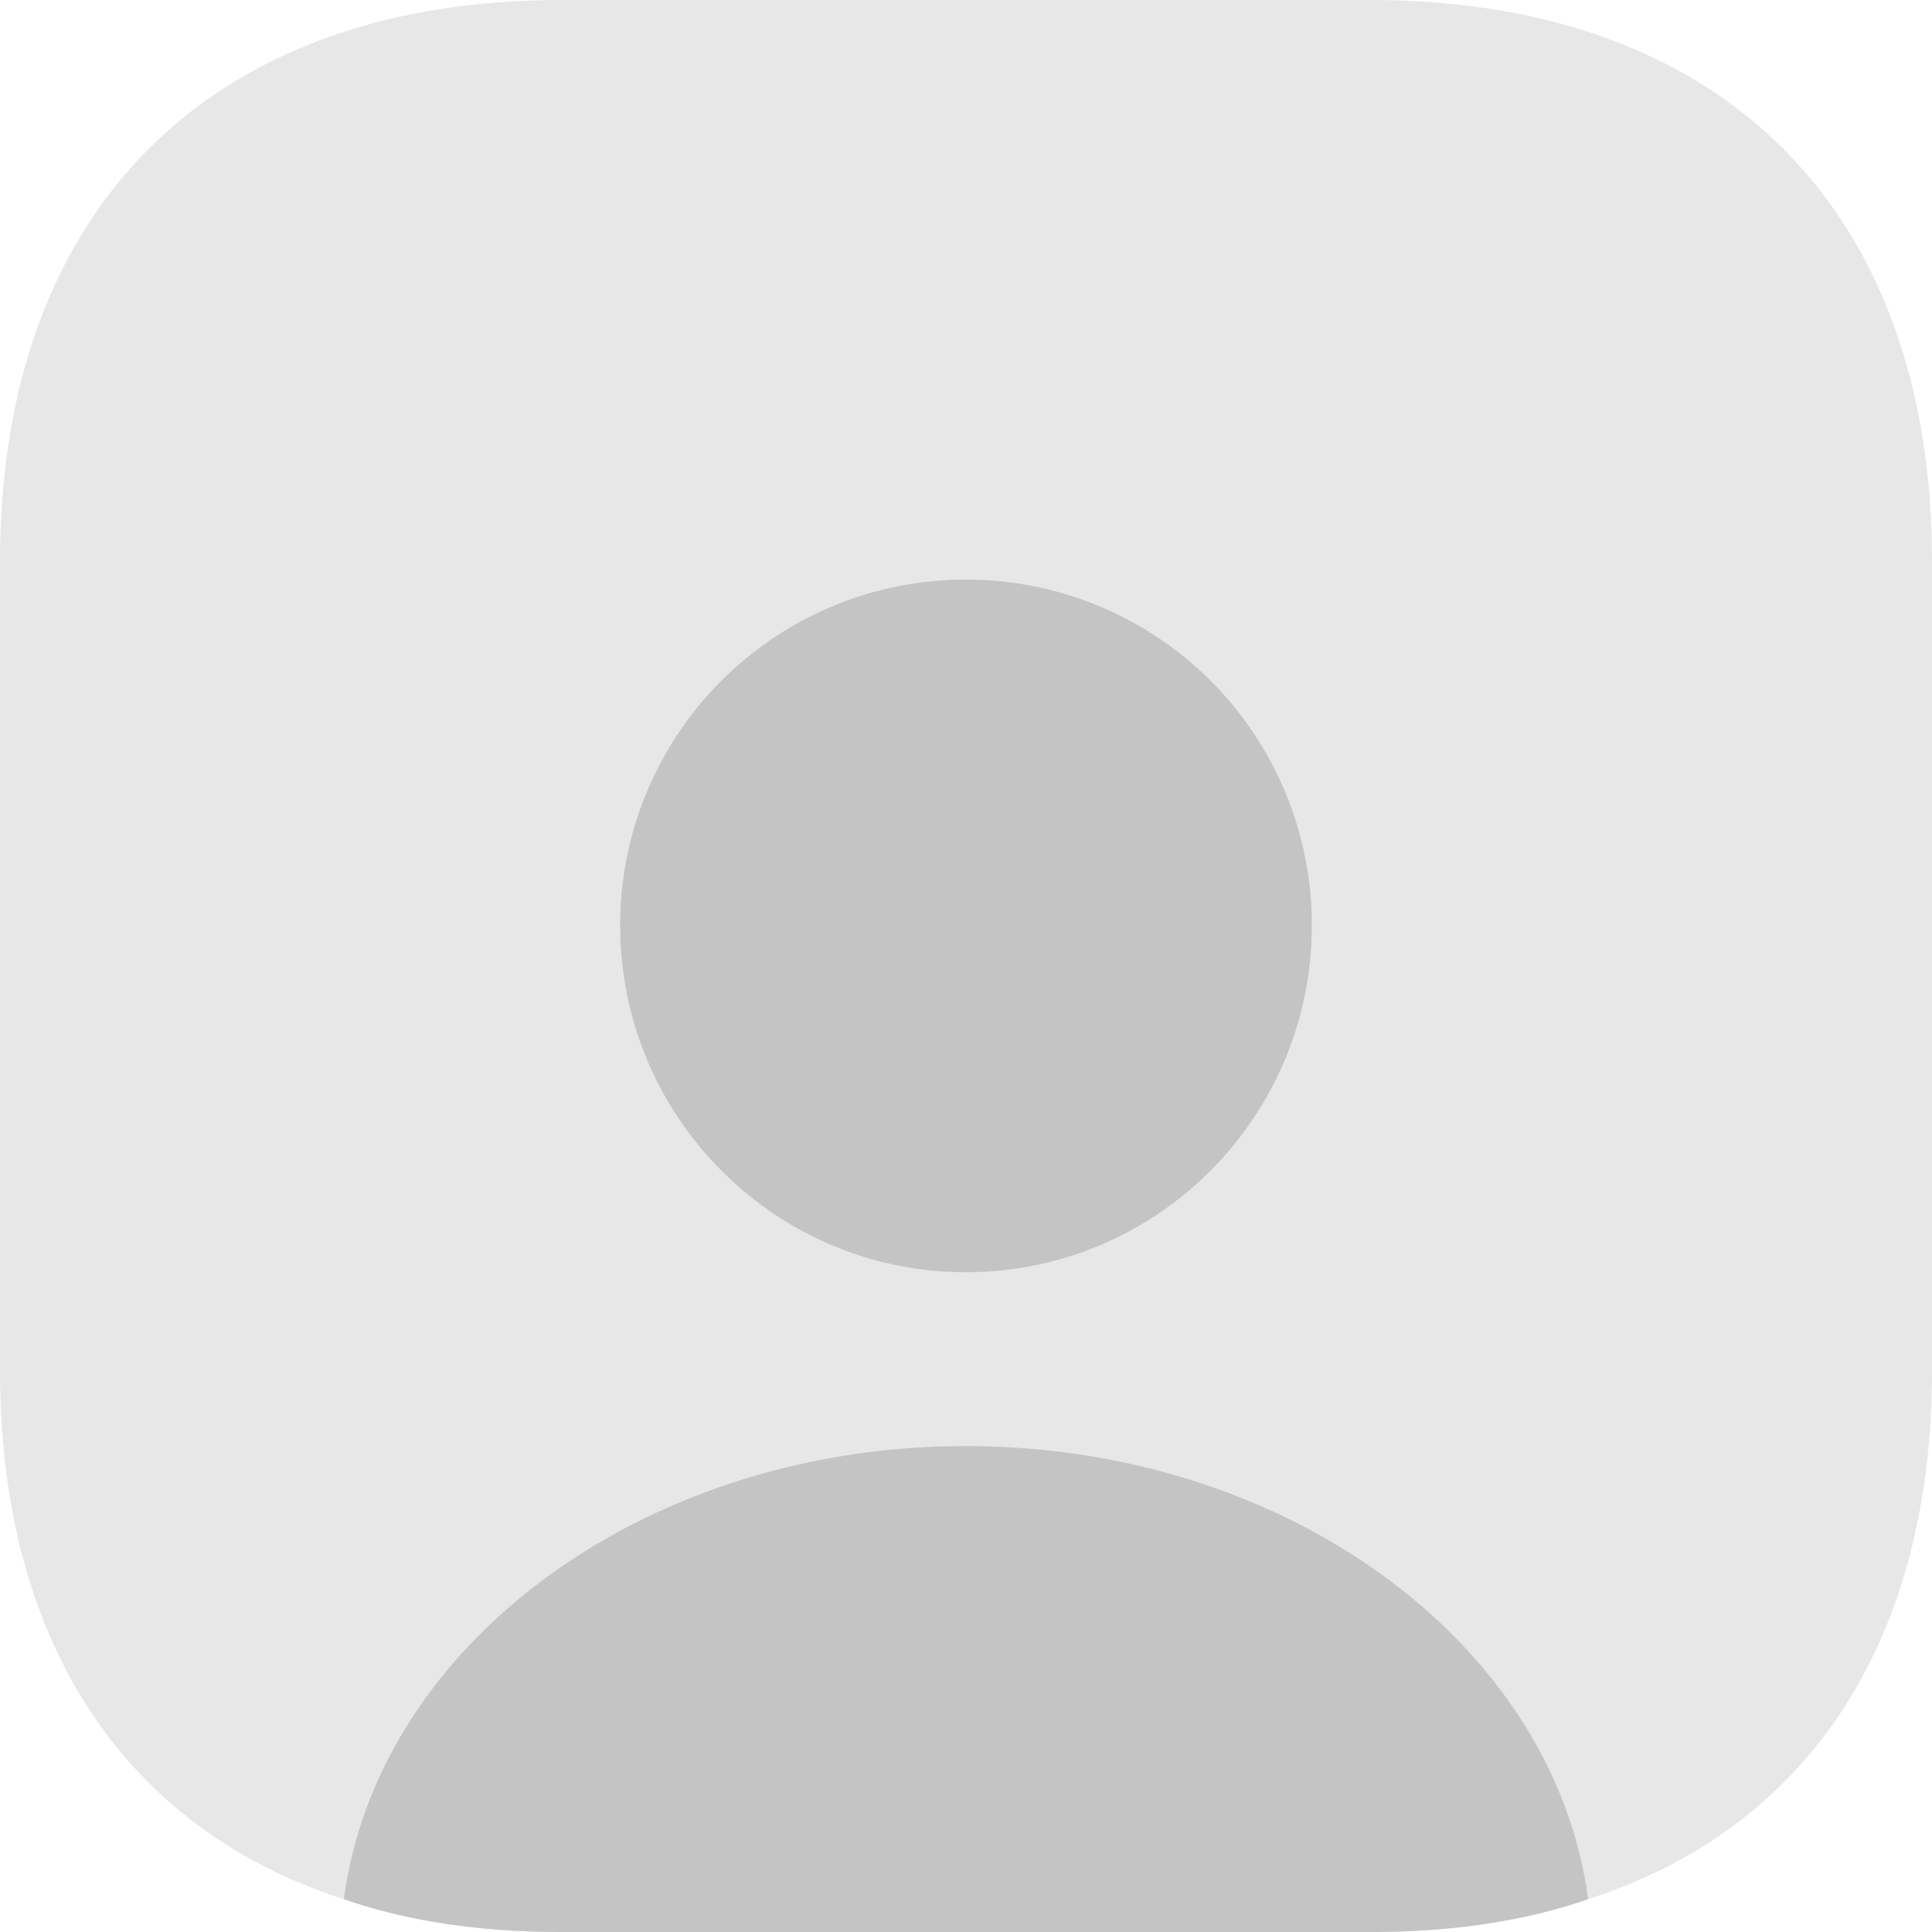 <svg xmlns='http://www.w3.org/2000/svg' width='48' height='48' fill='none'><path fill='#C4C4C4' d='M48 13.944v20.112c0 6.744-3.096 11.376-8.544 13.128-1.584.552-3.408.816-5.4.816H13.944c-1.992 0-3.816-.264-5.4-.816C3.096 45.432 0 40.8 0 34.056V13.944C0 5.208 5.208 0 13.944 0h20.112C42.792 0 48 5.208 48 13.944Z' opacity='.4'/><path fill='#C4C4C4' d='M39.456 47.184c-1.584.552-3.408.816-5.4.816H13.944c-1.992 0-3.816-.264-5.4-.816.84-6.336 7.464-11.256 15.456-11.256 7.992 0 14.616 4.92 15.456 11.256ZM32.592 22.992c0 4.752-3.84 8.616-8.592 8.616-4.752 0-8.592-3.864-8.592-8.616A8.583 8.583 0 0 1 24 14.4a8.583 8.583 0 0 1 8.592 8.592Z'/></svg>